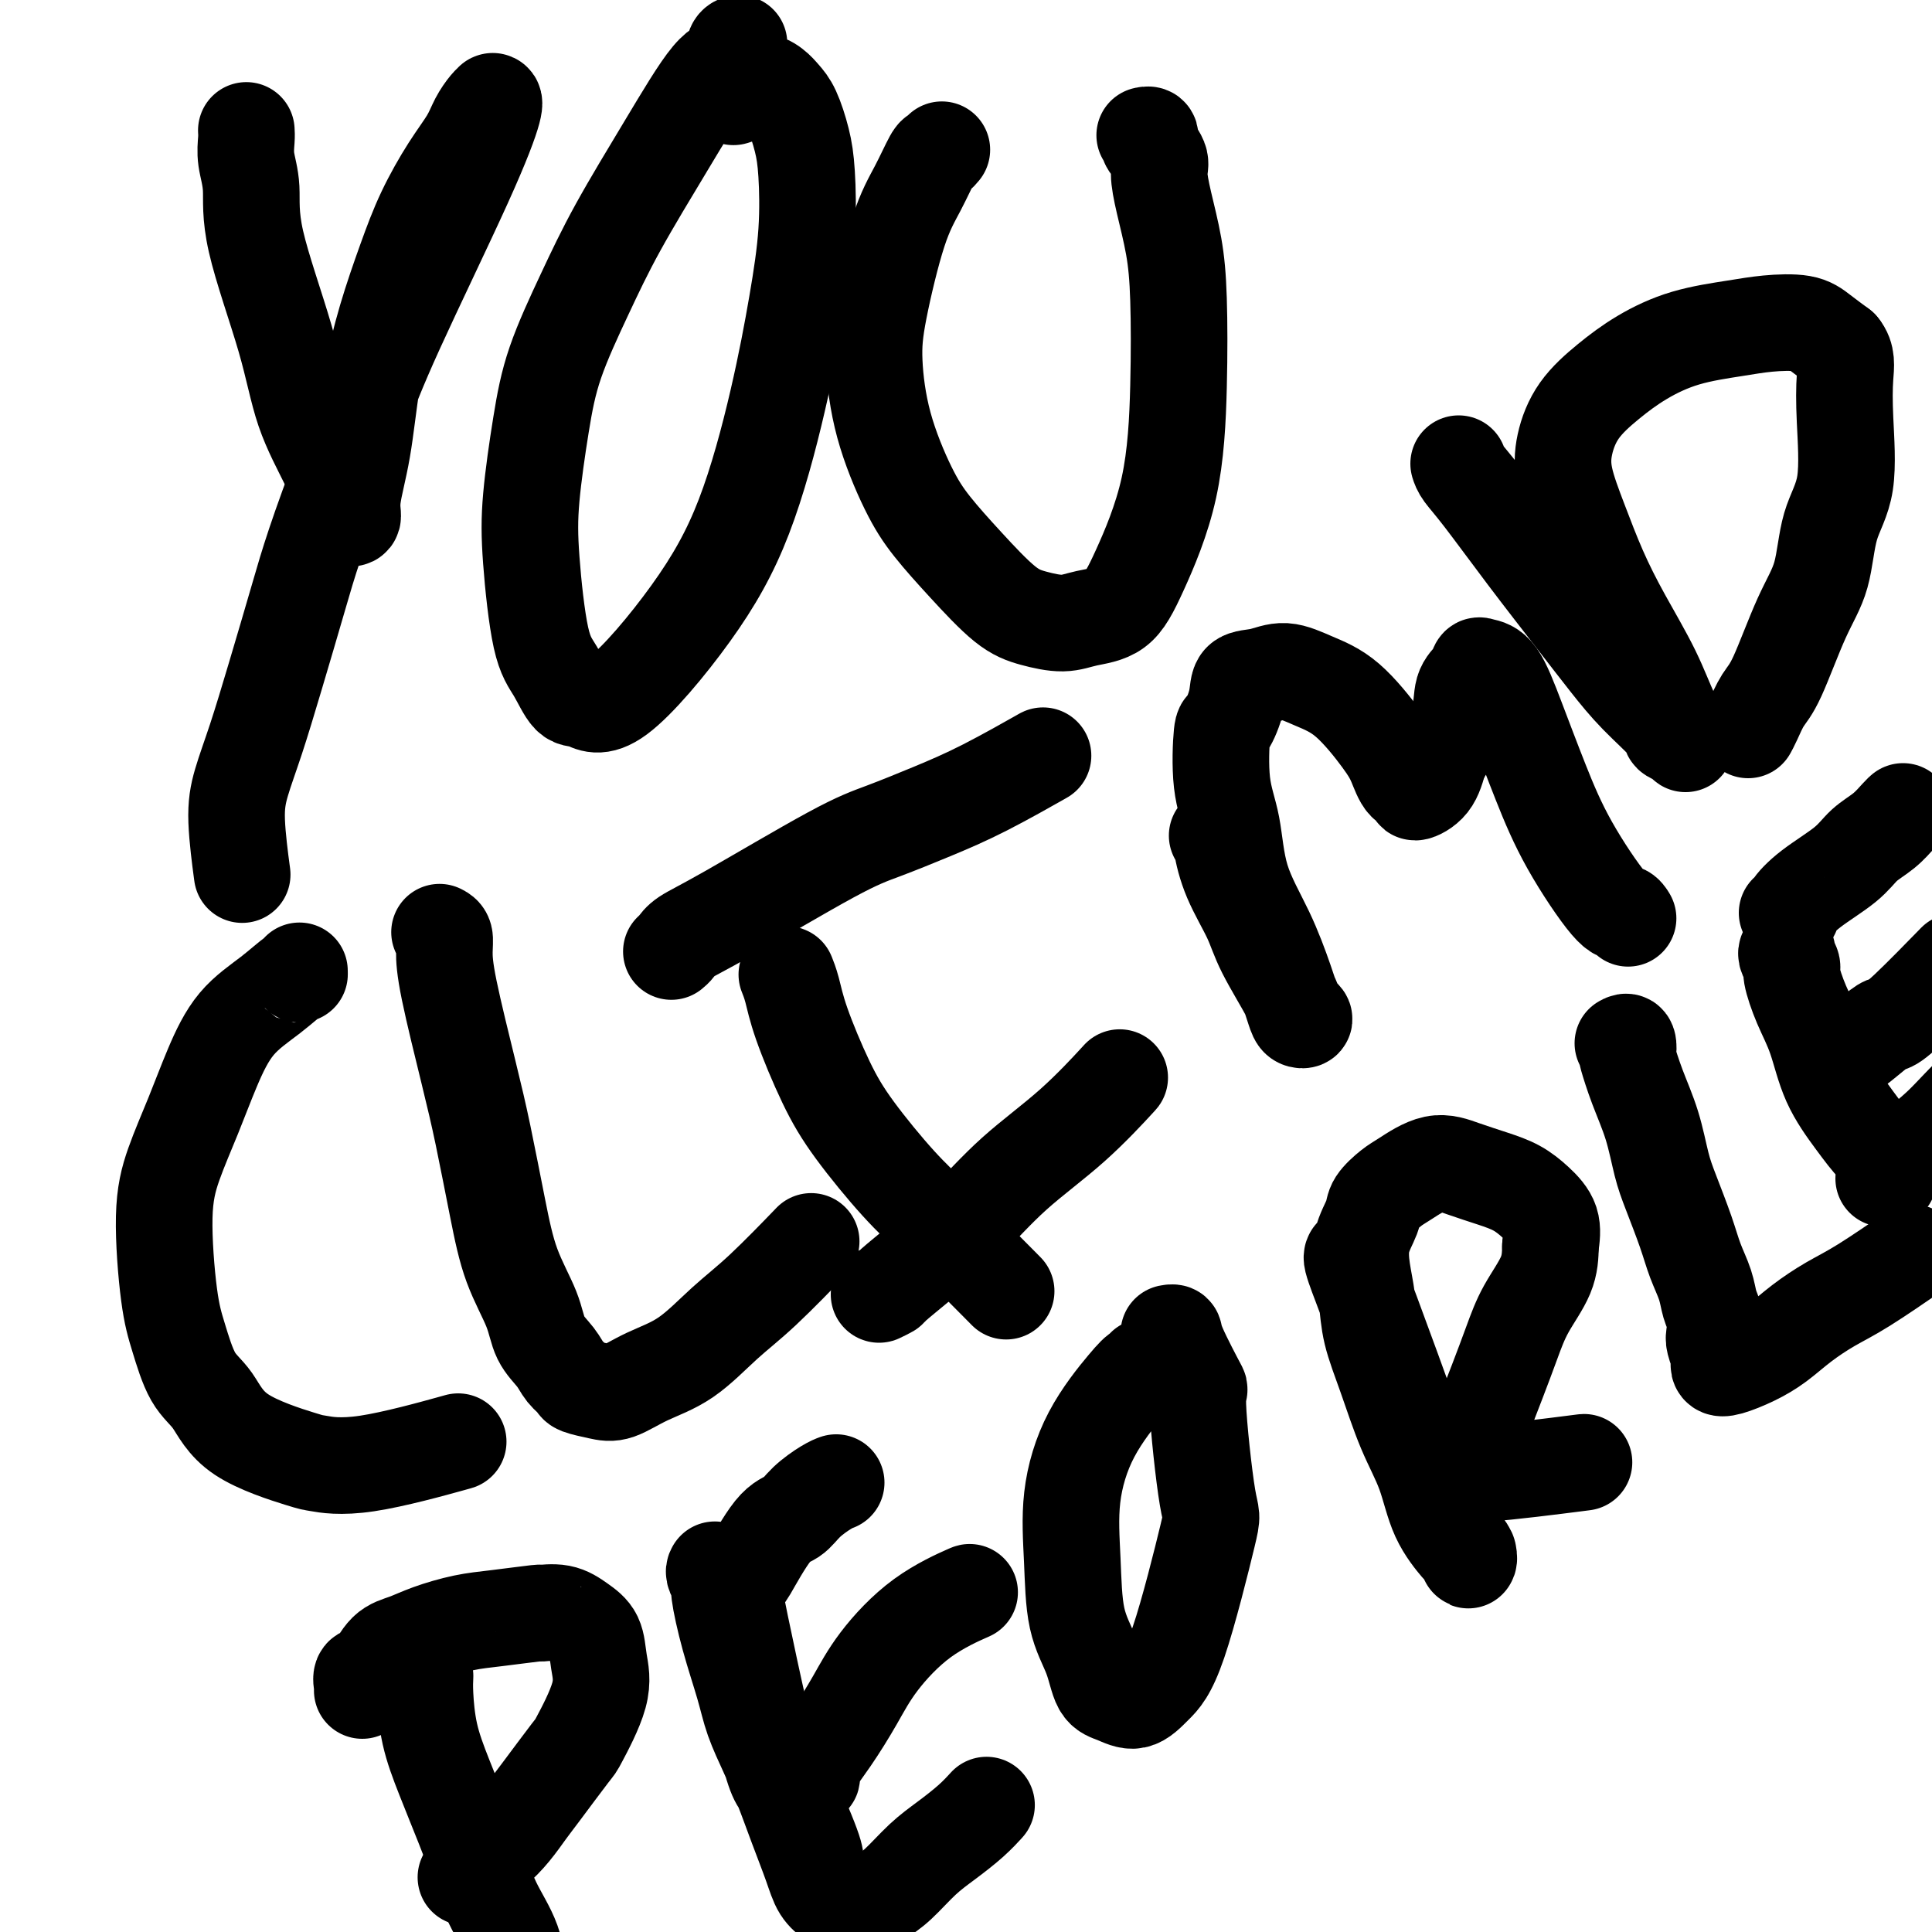 <svg viewBox='0 0 400 400' version='1.1' xmlns='http://www.w3.org/2000/svg' xmlns:xlink='http://www.w3.org/1999/xlink'><g fill='none' stroke='#000000' stroke-width='20' stroke-linecap='round' stroke-linejoin='round'><path d='M51,27c0.034,0.521 0.067,1.042 0,2c-0.067,0.958 -0.235,2.352 0,4c0.235,1.648 0.874,3.551 1,6c0.126,2.449 -0.261,5.443 1,11c1.261,5.557 4.170,13.678 6,20c1.830,6.322 2.580,10.846 4,15c1.420,4.154 3.509,7.938 5,11c1.491,3.062 2.384,5.401 3,7c0.616,1.599 0.956,2.458 1,3c0.044,0.542 -0.207,0.765 0,1c0.207,0.235 0.873,0.480 1,0c0.127,-0.480 -0.283,-1.685 0,-4c0.283,-2.315 1.260,-5.739 2,-10c0.740,-4.261 1.243,-9.359 2,-14c0.757,-4.641 1.768,-8.825 3,-13c1.232,-4.175 2.686,-8.343 4,-12c1.314,-3.657 2.488,-6.804 4,-10c1.512,-3.196 3.362,-6.440 5,-9c1.638,-2.560 3.065,-4.437 4,-6c0.935,-1.563 1.378,-2.812 2,-4c0.622,-1.188 1.425,-2.316 2,-3c0.575,-0.684 0.924,-0.923 1,-1c0.076,-0.077 -0.122,0.010 0,0c0.122,-0.010 0.563,-0.116 0,2c-0.563,2.116 -2.130,6.454 -6,15c-3.870,8.546 -10.042,21.301 -14,30c-3.958,8.699 -5.702,13.343 -7,17c-1.298,3.657 -2.149,6.329 -3,9'/><path d='M72,94c-6.501,16.854 -8.255,22.988 -10,29c-1.745,6.012 -3.483,11.903 -5,17c-1.517,5.097 -2.813,9.399 -4,13c-1.188,3.601 -2.267,6.501 -3,9c-0.733,2.499 -1.120,4.596 -1,8c0.120,3.404 0.749,8.115 1,10c0.251,1.885 0.126,0.942 0,0'/><path d='M153,9c-0.376,0.091 -0.752,0.182 -1,1c-0.248,0.818 -0.367,2.365 -1,3c-0.633,0.635 -1.780,0.360 -4,3c-2.220,2.640 -5.515,8.197 -9,14c-3.485,5.803 -7.162,11.854 -10,17c-2.838,5.146 -4.839,9.388 -7,14c-2.161,4.612 -4.483,9.594 -6,14c-1.517,4.406 -2.230,8.234 -3,13c-0.770,4.766 -1.598,10.469 -2,15c-0.402,4.531 -0.377,7.891 0,13c0.377,5.109 1.106,11.967 2,16c0.894,4.033 1.954,5.242 3,7c1.046,1.758 2.080,4.066 3,5c0.920,0.934 1.726,0.493 3,1c1.274,0.507 3.016,1.962 7,-1c3.984,-2.962 10.210,-10.341 15,-17c4.790,-6.659 8.146,-12.597 11,-20c2.854,-7.403 5.207,-16.270 7,-24c1.793,-7.730 3.024,-14.322 4,-20c0.976,-5.678 1.695,-10.441 2,-15c0.305,-4.559 0.196,-8.912 0,-12c-0.196,-3.088 -0.478,-4.910 -1,-7c-0.522,-2.090 -1.284,-4.448 -2,-6c-0.716,-1.552 -1.387,-2.297 -2,-3c-0.613,-0.703 -1.170,-1.365 -2,-2c-0.830,-0.635 -1.934,-1.242 -3,-1c-1.066,0.242 -2.095,1.334 -3,2c-0.905,0.666 -1.687,0.904 -2,1c-0.313,0.096 -0.156,0.048 0,0'/><path d='M195,31c-0.376,0.448 -0.752,0.897 -1,1c-0.248,0.103 -0.369,-0.138 -1,1c-0.631,1.138 -1.773,3.656 -3,6c-1.227,2.344 -2.538,4.516 -4,9c-1.462,4.484 -3.076,11.281 -4,16c-0.924,4.719 -1.160,7.360 -1,11c0.160,3.640 0.716,8.277 2,13c1.284,4.723 3.296,9.531 5,13c1.704,3.469 3.099,5.600 5,8c1.901,2.400 4.309,5.071 7,8c2.691,2.929 5.664,6.117 8,8c2.336,1.883 4.033,2.463 6,3c1.967,0.537 4.204,1.033 6,1c1.796,-0.033 3.150,-0.593 5,-1c1.850,-0.407 4.195,-0.661 6,-2c1.805,-1.339 3.070,-3.765 5,-8c1.930,-4.235 4.525,-10.280 6,-17c1.475,-6.720 1.831,-14.115 2,-21c0.169,-6.885 0.152,-13.261 0,-18c-0.152,-4.739 -0.441,-7.841 -1,-11c-0.559,-3.159 -1.390,-6.376 -2,-9c-0.610,-2.624 -1.000,-4.654 -1,-6c-0.000,-1.346 0.389,-2.007 0,-3c-0.389,-0.993 -1.554,-2.319 -2,-3c-0.446,-0.681 -0.171,-0.719 0,-1c0.171,-0.281 0.238,-0.806 0,-1c-0.238,-0.194 -0.782,-0.055 -1,0c-0.218,0.055 -0.109,0.028 0,0'/><path d='M62,201c0.009,0.510 0.019,1.021 0,1c-0.019,-0.021 -0.065,-0.572 -1,0c-0.935,0.572 -2.757,2.267 -5,4c-2.243,1.733 -4.907,3.503 -7,6c-2.093,2.497 -3.616,5.720 -5,9c-1.384,3.280 -2.628,6.618 -4,10c-1.372,3.382 -2.871,6.810 -4,10c-1.129,3.190 -1.888,6.142 -2,11c-0.112,4.858 0.422,11.621 1,16c0.578,4.379 1.199,6.375 2,9c0.801,2.625 1.782,5.879 3,8c1.218,2.121 2.673,3.108 4,5c1.327,1.892 2.527,4.688 6,7c3.473,2.312 9.221,4.139 12,5c2.779,0.861 2.590,0.757 4,1c1.410,0.243 4.418,0.835 10,0c5.582,-0.835 13.738,-3.096 17,-4c3.262,-0.904 1.631,-0.452 0,0'/><path d='M91,193c0.426,0.209 0.851,0.417 1,1c0.149,0.583 0.021,1.540 0,3c-0.021,1.460 0.065,3.423 1,8c0.935,4.577 2.720,11.770 4,17c1.280,5.230 2.057,8.499 3,13c0.943,4.501 2.052,10.234 3,15c0.948,4.766 1.734,8.565 3,12c1.266,3.435 3.012,6.507 4,9c0.988,2.493 1.218,4.408 2,6c0.782,1.592 2.117,2.860 3,4c0.883,1.140 1.315,2.150 2,3c0.685,0.850 1.622,1.539 2,2c0.378,0.461 0.198,0.692 1,1c0.802,0.308 2.586,0.691 4,1c1.414,0.309 2.459,0.542 4,0c1.541,-0.542 3.577,-1.860 6,-3c2.423,-1.140 5.232,-2.104 8,-4c2.768,-1.896 5.494,-4.725 8,-7c2.506,-2.275 4.790,-3.997 8,-7c3.210,-3.003 7.346,-7.287 9,-9c1.654,-1.713 0.827,-0.857 0,0'/><path d='M163,202c-0.084,-0.209 -0.169,-0.417 0,0c0.169,0.417 0.591,1.460 1,3c0.409,1.540 0.803,3.576 2,7c1.197,3.424 3.195,8.237 5,12c1.805,3.763 3.417,6.478 6,10c2.583,3.522 6.136,7.851 9,11c2.864,3.149 5.040,5.117 9,9c3.960,3.883 9.703,9.681 12,12c2.297,2.319 1.149,1.160 0,0'/><path d='M139,197c0.318,-0.259 0.636,-0.519 1,-1c0.364,-0.481 0.775,-1.184 2,-2c1.225,-0.816 3.265,-1.744 9,-5c5.735,-3.256 15.164,-8.839 21,-12c5.836,-3.161 8.078,-3.901 11,-5c2.922,-1.099 6.523,-2.557 10,-4c3.477,-1.443 6.829,-2.871 11,-5c4.171,-2.129 9.161,-4.958 11,-6c1.839,-1.042 0.525,-0.298 0,0c-0.525,0.298 -0.263,0.149 0,0'/><path d='M182,268c0.857,-0.413 1.714,-0.827 2,-1c0.286,-0.173 0.000,-0.106 1,-1c1.000,-0.894 3.285,-2.749 6,-5c2.715,-2.251 5.860,-4.899 9,-8c3.140,-3.101 6.275,-6.656 10,-10c3.725,-3.344 8.041,-6.477 12,-10c3.959,-3.523 7.560,-7.435 9,-9c1.440,-1.565 0.720,-0.782 0,0'/><path d='M252,173c0.455,-0.069 0.909,-0.137 1,0c0.091,0.137 -0.182,0.481 0,2c0.182,1.519 0.819,4.214 2,7c1.181,2.786 2.908,5.663 4,8c1.092,2.337 1.551,4.132 3,7c1.449,2.868 3.888,6.808 5,9c1.112,2.192 0.898,2.636 1,3c0.102,0.364 0.520,0.647 1,1c0.480,0.353 1.022,0.777 1,1c-0.022,0.223 -0.608,0.245 -1,0c-0.392,-0.245 -0.590,-0.759 -1,-2c-0.410,-1.241 -1.031,-3.211 -2,-6c-0.969,-2.789 -2.284,-6.398 -4,-10c-1.716,-3.602 -3.831,-7.196 -5,-11c-1.169,-3.804 -1.392,-7.819 -2,-11c-0.608,-3.181 -1.602,-5.528 -2,-9c-0.398,-3.472 -0.201,-8.067 0,-10c0.201,-1.933 0.404,-1.203 1,-2c0.596,-0.797 1.585,-3.122 2,-5c0.415,-1.878 0.257,-3.308 1,-4c0.743,-0.692 2.387,-0.646 4,-1c1.613,-0.354 3.195,-1.107 5,-1c1.805,0.107 3.834,1.073 6,2c2.166,0.927 4.469,1.816 7,4c2.531,2.184 5.288,5.662 7,8c1.712,2.338 2.377,3.537 3,5c0.623,1.463 1.203,3.190 2,4c0.797,0.810 1.812,0.702 2,1c0.188,0.298 -0.449,1.003 0,1c0.449,-0.003 1.986,-0.715 3,-2c1.014,-1.285 1.507,-3.142 2,-5'/><path d='M298,157c1.647,-2.571 3.266,-5.498 4,-8c0.734,-2.502 0.583,-4.578 1,-6c0.417,-1.422 1.401,-2.190 2,-3c0.599,-0.810 0.812,-1.664 1,-2c0.188,-0.336 0.349,-0.155 1,0c0.651,0.155 1.792,0.284 3,2c1.208,1.716 2.484,5.019 4,9c1.516,3.981 3.271,8.640 5,13c1.729,4.360 3.430,8.423 6,13c2.570,4.577 6.008,9.670 8,12c1.992,2.330 2.536,1.896 3,2c0.464,0.104 0.847,0.744 1,1c0.153,0.256 0.077,0.128 0,0'/><path d='M302,96c0.174,0.554 0.348,1.108 1,2c0.652,0.892 1.781,2.123 4,5c2.219,2.877 5.527,7.401 9,12c3.473,4.599 7.111,9.274 10,13c2.889,3.726 5.029,6.503 7,9c1.971,2.497 3.772,4.712 6,7c2.228,2.288 4.884,4.647 6,6c1.116,1.353 0.694,1.700 1,2c0.306,0.300 1.341,0.551 2,1c0.659,0.449 0.941,1.094 1,1c0.059,-0.094 -0.104,-0.927 0,-1c0.104,-0.073 0.475,0.613 0,0c-0.475,-0.613 -1.796,-2.527 -3,-5c-1.204,-2.473 -2.291,-5.507 -4,-9c-1.709,-3.493 -4.039,-7.447 -6,-11c-1.961,-3.553 -3.552,-6.707 -5,-10c-1.448,-3.293 -2.753,-6.725 -4,-10c-1.247,-3.275 -2.438,-6.392 -3,-9c-0.562,-2.608 -0.497,-4.708 0,-7c0.497,-2.292 1.426,-4.775 3,-7c1.574,-2.225 3.793,-4.193 6,-6c2.207,-1.807 4.400,-3.452 7,-5c2.600,-1.548 5.605,-2.998 9,-4c3.395,-1.002 7.180,-1.556 10,-2c2.820,-0.444 4.673,-0.779 7,-1c2.327,-0.221 5.126,-0.329 7,0c1.874,0.329 2.821,1.094 4,2c1.179,0.906 2.589,1.953 4,3'/><path d='M381,72c1.476,1.768 1.165,3.689 1,6c-0.165,2.311 -0.184,5.013 0,9c0.184,3.987 0.573,9.260 0,13c-0.573,3.740 -2.107,5.949 -3,9c-0.893,3.051 -1.146,6.946 -2,10c-0.854,3.054 -2.310,5.267 -4,9c-1.690,3.733 -3.616,8.987 -5,12c-1.384,3.013 -2.227,3.787 -3,5c-0.773,1.213 -1.477,2.865 -2,4c-0.523,1.135 -0.864,1.753 -1,2c-0.136,0.247 -0.068,0.124 0,0'/><path d='M88,347c-0.049,0.990 -0.099,1.980 0,4c0.099,2.020 0.346,5.069 1,8c0.654,2.931 1.716,5.744 3,9c1.284,3.256 2.790,6.957 4,10c1.210,3.043 2.124,5.430 3,8c0.876,2.570 1.713,5.322 3,8c1.287,2.678 3.024,5.282 4,8c0.976,2.718 1.190,5.552 2,8c0.810,2.448 2.217,4.512 3,7c0.783,2.488 0.942,5.401 1,7c0.058,1.599 0.017,1.886 0,2c-0.017,0.114 -0.008,0.057 0,0'/><path d='M75,350c0.043,-0.197 0.086,-0.395 0,-1c-0.086,-0.605 -0.301,-1.618 0,-2c0.301,-0.382 1.118,-0.134 2,-1c0.882,-0.866 1.831,-2.848 3,-4c1.169,-1.152 2.560,-1.475 4,-2c1.440,-0.525 2.929,-1.250 5,-2c2.071,-0.750 4.724,-1.523 7,-2c2.276,-0.477 4.173,-0.658 7,-1c2.827,-0.342 6.582,-0.844 8,-1c1.418,-0.156 0.498,0.035 1,0c0.502,-0.035 2.426,-0.297 4,0c1.574,0.297 2.800,1.152 4,2c1.200,0.848 2.376,1.688 3,3c0.624,1.312 0.697,3.097 1,5c0.303,1.903 0.836,3.926 0,7c-0.836,3.074 -3.041,7.199 -4,9c-0.959,1.801 -0.671,1.276 -2,3c-1.329,1.724 -4.274,5.696 -6,8c-1.726,2.304 -2.233,2.941 -3,4c-0.767,1.059 -1.796,2.539 -3,4c-1.204,1.461 -2.585,2.903 -3,3c-0.415,0.097 0.136,-1.149 -1,0c-1.136,1.149 -3.960,4.694 -5,6c-1.040,1.306 -0.297,0.373 0,0c0.297,-0.373 0.149,-0.187 0,0'/><path d='M148,325c-0.124,0.202 -0.248,0.404 0,1c0.248,0.596 0.866,1.584 1,2c0.134,0.416 -0.218,0.258 0,2c0.218,1.742 1.006,5.383 2,9c0.994,3.617 2.194,7.209 3,10c0.806,2.791 1.217,4.780 2,7c0.783,2.220 1.938,4.671 3,7c1.062,2.329 2.030,4.538 3,7c0.970,2.462 1.943,5.179 3,8c1.057,2.821 2.199,5.747 3,8c0.801,2.253 1.263,3.833 2,5c0.737,1.167 1.750,1.922 2,2c0.250,0.078 -0.263,-0.520 -1,-2c-0.737,-1.480 -1.698,-3.843 -2,-5c-0.302,-1.157 0.057,-1.108 -1,-4c-1.057,-2.892 -3.529,-8.727 -5,-11c-1.471,-2.273 -1.942,-0.986 -4,-9c-2.058,-8.014 -5.704,-25.331 -7,-32c-1.296,-6.669 -0.241,-2.690 0,-1c0.241,1.690 -0.333,1.092 0,0c0.333,-1.092 1.571,-2.680 2,-3c0.429,-0.320 0.047,0.626 1,-1c0.953,-1.626 3.240,-5.823 5,-8c1.760,-2.177 2.994,-2.335 4,-3c1.006,-0.665 1.785,-1.838 3,-3c1.215,-1.162 2.866,-2.313 4,-3c1.134,-0.687 1.753,-0.911 2,-1c0.247,-0.089 0.124,-0.045 0,0'/><path d='M168,367c0.088,0.519 0.176,1.038 0,1c-0.176,-0.038 -0.614,-0.634 0,-2c0.614,-1.366 2.282,-3.502 4,-6c1.718,-2.498 3.486,-5.359 5,-8c1.514,-2.641 2.773,-5.061 5,-8c2.227,-2.939 5.422,-6.396 9,-9c3.578,-2.604 7.540,-4.355 9,-5c1.460,-0.645 0.417,-0.184 0,0c-0.417,0.184 -0.209,0.092 0,0'/><path d='M177,396c0.377,0.068 0.753,0.136 1,0c0.247,-0.136 0.364,-0.475 1,-1c0.636,-0.525 1.790,-1.235 3,-2c1.210,-0.765 2.475,-1.585 4,-3c1.525,-1.415 3.309,-3.423 5,-5c1.691,-1.577 3.288,-2.722 5,-4c1.712,-1.278 3.538,-2.690 5,-4c1.462,-1.310 2.561,-2.517 3,-3c0.439,-0.483 0.220,-0.241 0,0'/><path d='M237,283c0.070,0.455 0.141,0.909 0,1c-0.141,0.091 -0.493,-0.183 -1,0c-0.507,0.183 -1.168,0.823 -3,3c-1.832,2.177 -4.835,5.893 -7,10c-2.165,4.107 -3.493,8.606 -4,13c-0.507,4.394 -0.194,8.682 0,13c0.194,4.318 0.271,8.665 1,12c0.729,3.335 2.112,5.656 3,8c0.888,2.344 1.280,4.710 2,6c0.720,1.290 1.766,1.503 3,2c1.234,0.497 2.655,1.279 4,1c1.345,-0.279 2.615,-1.619 4,-3c1.385,-1.381 2.887,-2.804 5,-9c2.113,-6.196 4.839,-17.166 6,-22c1.161,-4.834 0.757,-3.534 0,-8c-0.757,-4.466 -1.867,-14.699 -2,-19c-0.133,-4.301 0.710,-2.669 0,-4c-0.710,-1.331 -2.974,-5.625 -4,-8c-1.026,-2.375 -0.815,-2.832 -1,-3c-0.185,-0.168 -0.767,-0.048 -1,0c-0.233,0.048 -0.116,0.024 0,0'/><path d='M280,260c-0.084,0.157 -0.169,0.314 0,1c0.169,0.686 0.591,1.902 1,3c0.409,1.098 0.803,2.077 3,8c2.197,5.923 6.196,16.791 8,22c1.804,5.209 1.411,4.759 2,7c0.589,2.241 2.159,7.172 4,11c1.841,3.828 3.954,6.553 5,8c1.046,1.447 1.026,1.618 1,2c-0.026,0.382 -0.058,0.977 0,1c0.058,0.023 0.207,-0.525 0,-1c-0.207,-0.475 -0.771,-0.877 -1,-1c-0.229,-0.123 -0.122,0.032 -1,-1c-0.878,-1.032 -2.739,-3.250 -4,-6c-1.261,-2.750 -1.920,-6.033 -3,-9c-1.080,-2.967 -2.580,-5.618 -4,-9c-1.420,-3.382 -2.761,-7.495 -4,-11c-1.239,-3.505 -2.377,-6.402 -3,-9c-0.623,-2.598 -0.730,-4.897 -1,-7c-0.270,-2.103 -0.704,-4.010 -1,-6c-0.296,-1.990 -0.455,-4.065 0,-6c0.455,-1.935 1.523,-3.732 2,-5c0.477,-1.268 0.362,-2.008 1,-3c0.638,-0.992 2.028,-2.235 3,-3c0.972,-0.765 1.526,-1.051 3,-2c1.474,-0.949 3.867,-2.561 6,-3c2.133,-0.439 4.004,0.296 6,1c1.996,0.704 4.115,1.376 6,2c1.885,0.624 3.536,1.198 5,2c1.464,0.802 2.740,1.831 4,3c1.260,1.169 2.503,2.477 3,4c0.497,1.523 0.249,3.262 0,5'/><path d='M321,258c-0.023,1.795 -0.079,3.782 -1,6c-0.921,2.218 -2.706,4.669 -4,7c-1.294,2.331 -2.098,4.544 -3,7c-0.902,2.456 -1.904,5.156 -3,8c-1.096,2.844 -2.286,5.832 -3,8c-0.714,2.168 -0.952,3.515 -1,5c-0.048,1.485 0.093,3.108 0,4c-0.093,0.892 -0.422,1.052 0,1c0.422,-0.052 1.594,-0.315 1,0c-0.594,0.315 -2.953,1.208 1,1c3.953,-0.208 14.218,-1.518 18,-2c3.782,-0.482 1.081,-0.138 0,0c-1.081,0.138 -0.540,0.069 0,0'/><path d='M336,216c0.412,-0.232 0.824,-0.463 1,0c0.176,0.463 0.116,1.621 0,2c-0.116,0.379 -0.289,-0.020 0,1c0.289,1.020 1.040,3.457 2,6c0.960,2.543 2.130,5.190 3,8c0.870,2.810 1.441,5.784 2,8c0.559,2.216 1.105,3.675 2,6c0.895,2.325 2.138,5.518 3,8c0.862,2.482 1.341,4.255 2,6c0.659,1.745 1.496,3.463 2,5c0.504,1.537 0.675,2.892 1,4c0.325,1.108 0.805,1.970 1,3c0.195,1.030 0.104,2.227 0,3c-0.104,0.773 -0.220,1.123 0,2c0.220,0.877 0.778,2.282 1,3c0.222,0.718 0.109,0.748 0,1c-0.109,0.252 -0.215,0.725 0,1c0.215,0.275 0.751,0.352 2,0c1.249,-0.352 3.210,-1.133 5,-2c1.790,-0.867 3.409,-1.820 5,-3c1.591,-1.180 3.153,-2.587 5,-4c1.847,-1.413 3.980,-2.832 6,-4c2.020,-1.168 3.929,-2.084 7,-4c3.071,-1.916 7.306,-4.833 9,-6c1.694,-1.167 0.847,-0.583 0,0'/><path d='M370,197c-0.124,0.219 -0.248,0.438 0,1c0.248,0.562 0.869,1.466 1,2c0.131,0.534 -0.227,0.696 0,2c0.227,1.304 1.038,3.748 2,6c0.962,2.252 2.076,4.313 3,7c0.924,2.687 1.659,6.002 3,9c1.341,2.998 3.287,5.680 5,8c1.713,2.320 3.192,4.278 4,5c0.808,0.722 0.945,0.206 1,0c0.055,-0.206 0.027,-0.103 0,0'/><path d='M370,189c0.494,0.025 0.988,0.050 1,0c0.012,-0.050 -0.457,-0.176 0,-1c0.457,-0.824 1.842,-2.347 4,-4c2.158,-1.653 5.090,-3.438 7,-5c1.910,-1.562 2.799,-2.902 4,-4c1.201,-1.098 2.714,-1.954 4,-3c1.286,-1.046 2.346,-2.282 3,-3c0.654,-0.718 0.901,-0.920 1,-1c0.099,-0.080 0.049,-0.040 0,0'/><path d='M382,218c-0.088,-0.001 -0.175,-0.003 0,0c0.175,0.003 0.613,0.009 2,-1c1.387,-1.009 3.723,-3.034 5,-4c1.277,-0.966 1.494,-0.875 2,-1c0.506,-0.125 1.301,-0.466 4,-3c2.699,-2.534 7.304,-7.259 9,-9c1.696,-1.741 0.485,-0.497 0,0c-0.485,0.497 -0.242,0.249 0,0'/><path d='M390,244c0.402,0.136 0.804,0.272 1,0c0.196,-0.272 0.184,-0.953 0,-1c-0.184,-0.047 -0.542,0.540 0,0c0.542,-0.540 1.982,-2.205 4,-4c2.018,-1.795 4.613,-3.718 7,-6c2.387,-2.282 4.566,-4.922 8,-8c3.434,-3.078 8.124,-6.594 10,-8c1.876,-1.406 0.938,-0.703 0,0'/></g>
</svg>